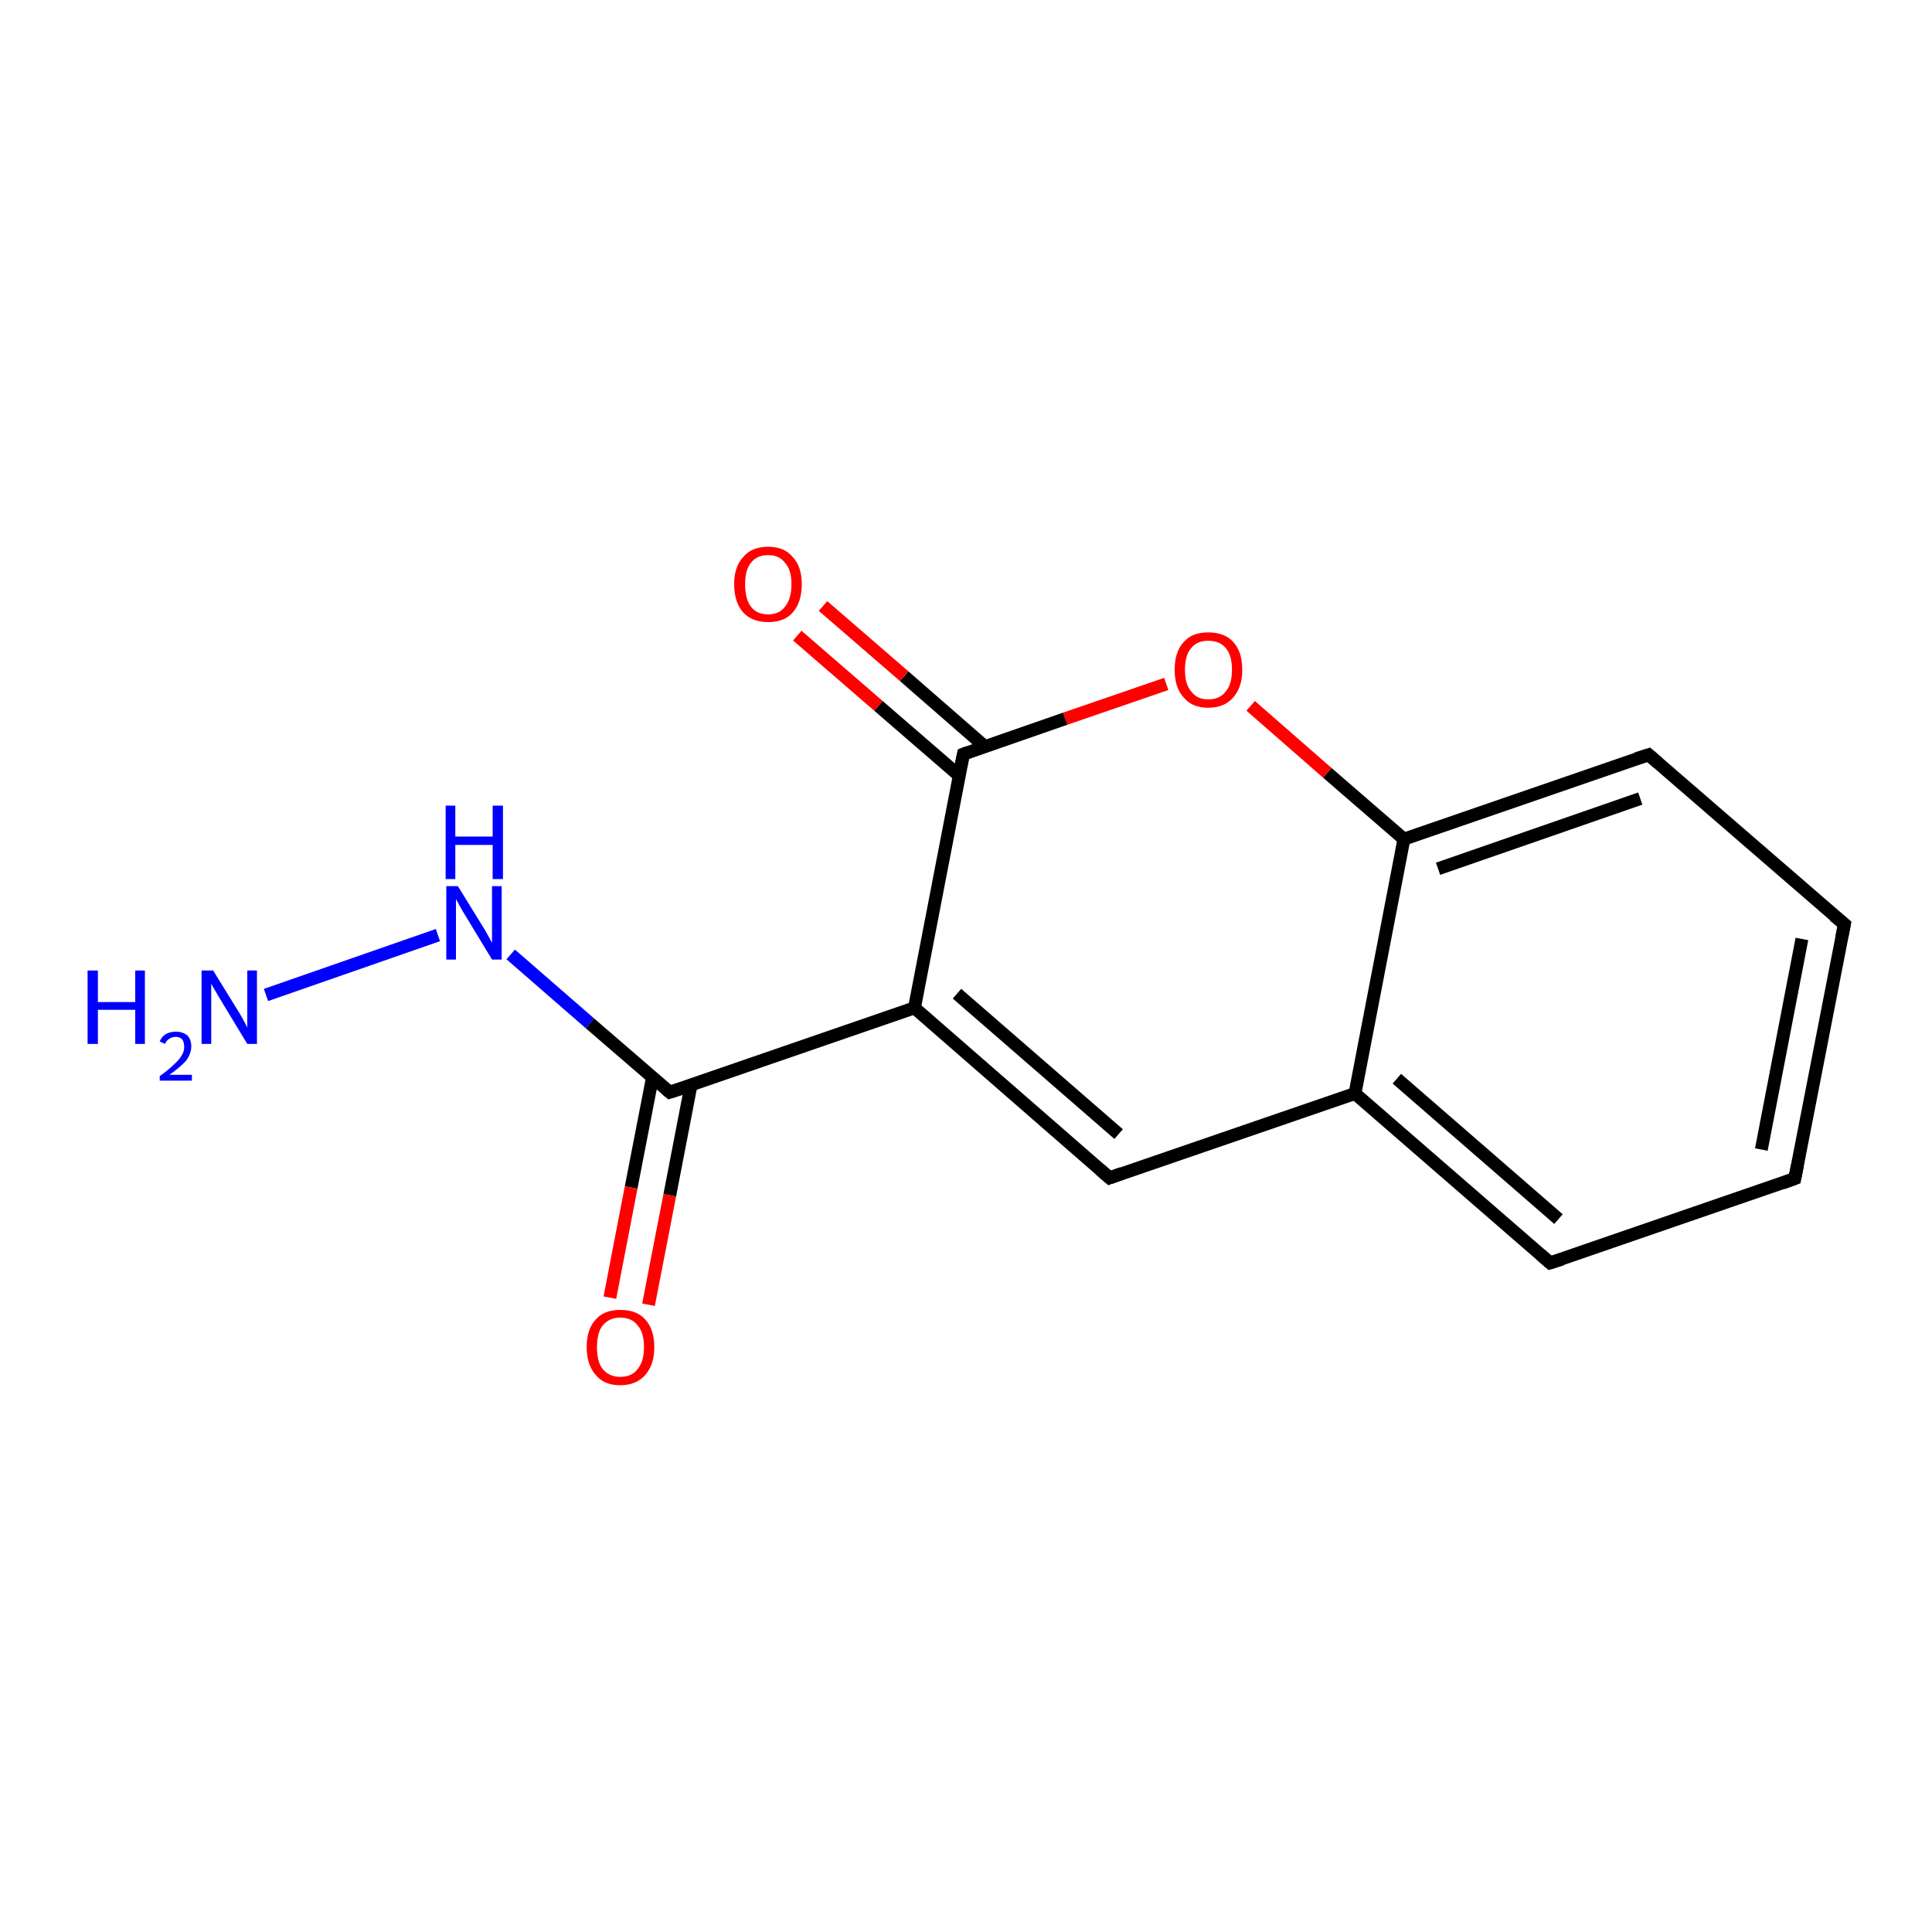 <?xml version='1.0' encoding='iso-8859-1'?>
<svg version='1.1' baseProfile='full'
              xmlns='http://www.w3.org/2000/svg'
                      xmlns:rdkit='http://www.rdkit.org/xml'
                      xmlns:xlink='http://www.w3.org/1999/xlink'
                  xml:space='preserve'
width='300px' height='300px' viewBox='0 0 300 300'>
<!-- END OF HEADER -->
<rect style='opacity:1.0;fill:#FFFFFF;stroke:none' width='300.0' height='300.0' x='0.0' y='0.0'> </rect>
<path class='bond-0 atom-0 atom-1' d='M 41.3,154.5 L 68.0,145.2' style='fill:none;fill-rule:evenodd;stroke:#0000FF;stroke-width:2.0px;stroke-linecap:butt;stroke-linejoin:miter;stroke-opacity:1' />
<path class='bond-1 atom-1 atom-2' d='M 79.3,148.2 L 91.6,158.9' style='fill:none;fill-rule:evenodd;stroke:#0000FF;stroke-width:2.0px;stroke-linecap:butt;stroke-linejoin:miter;stroke-opacity:1' />
<path class='bond-1 atom-1 atom-2' d='M 91.6,158.9 L 104.0,169.6' style='fill:none;fill-rule:evenodd;stroke:#000000;stroke-width:2.0px;stroke-linecap:butt;stroke-linejoin:miter;stroke-opacity:1' />
<path class='bond-2 atom-2 atom-3' d='M 101.3,167.4 L 98.0,184.4' style='fill:none;fill-rule:evenodd;stroke:#000000;stroke-width:2.0px;stroke-linecap:butt;stroke-linejoin:miter;stroke-opacity:1' />
<path class='bond-2 atom-2 atom-3' d='M 98.0,184.4 L 94.7,201.5' style='fill:none;fill-rule:evenodd;stroke:#FF0000;stroke-width:2.0px;stroke-linecap:butt;stroke-linejoin:miter;stroke-opacity:1' />
<path class='bond-2 atom-2 atom-3' d='M 107.3,168.5 L 104.0,185.6' style='fill:none;fill-rule:evenodd;stroke:#000000;stroke-width:2.0px;stroke-linecap:butt;stroke-linejoin:miter;stroke-opacity:1' />
<path class='bond-2 atom-2 atom-3' d='M 104.0,185.6 L 100.7,202.6' style='fill:none;fill-rule:evenodd;stroke:#FF0000;stroke-width:2.0px;stroke-linecap:butt;stroke-linejoin:miter;stroke-opacity:1' />
<path class='bond-3 atom-2 atom-4' d='M 104.0,169.6 L 142.0,156.5' style='fill:none;fill-rule:evenodd;stroke:#000000;stroke-width:2.0px;stroke-linecap:butt;stroke-linejoin:miter;stroke-opacity:1' />
<path class='bond-4 atom-4 atom-5' d='M 142.0,156.5 L 172.3,182.9' style='fill:none;fill-rule:evenodd;stroke:#000000;stroke-width:2.0px;stroke-linecap:butt;stroke-linejoin:miter;stroke-opacity:1' />
<path class='bond-4 atom-4 atom-5' d='M 148.6,154.3 L 173.7,176.1' style='fill:none;fill-rule:evenodd;stroke:#000000;stroke-width:2.0px;stroke-linecap:butt;stroke-linejoin:miter;stroke-opacity:1' />
<path class='bond-5 atom-5 atom-6' d='M 172.3,182.9 L 210.4,169.8' style='fill:none;fill-rule:evenodd;stroke:#000000;stroke-width:2.0px;stroke-linecap:butt;stroke-linejoin:miter;stroke-opacity:1' />
<path class='bond-6 atom-6 atom-7' d='M 210.4,169.8 L 240.7,196.1' style='fill:none;fill-rule:evenodd;stroke:#000000;stroke-width:2.0px;stroke-linecap:butt;stroke-linejoin:miter;stroke-opacity:1' />
<path class='bond-6 atom-6 atom-7' d='M 216.9,167.5 L 242.0,189.3' style='fill:none;fill-rule:evenodd;stroke:#000000;stroke-width:2.0px;stroke-linecap:butt;stroke-linejoin:miter;stroke-opacity:1' />
<path class='bond-7 atom-7 atom-8' d='M 240.7,196.1 L 278.7,183.0' style='fill:none;fill-rule:evenodd;stroke:#000000;stroke-width:2.0px;stroke-linecap:butt;stroke-linejoin:miter;stroke-opacity:1' />
<path class='bond-8 atom-8 atom-9' d='M 278.7,183.0 L 286.4,143.5' style='fill:none;fill-rule:evenodd;stroke:#000000;stroke-width:2.0px;stroke-linecap:butt;stroke-linejoin:miter;stroke-opacity:1' />
<path class='bond-8 atom-8 atom-9' d='M 273.5,178.5 L 279.8,145.8' style='fill:none;fill-rule:evenodd;stroke:#000000;stroke-width:2.0px;stroke-linecap:butt;stroke-linejoin:miter;stroke-opacity:1' />
<path class='bond-9 atom-9 atom-10' d='M 286.4,143.5 L 256.0,117.2' style='fill:none;fill-rule:evenodd;stroke:#000000;stroke-width:2.0px;stroke-linecap:butt;stroke-linejoin:miter;stroke-opacity:1' />
<path class='bond-10 atom-10 atom-11' d='M 256.0,117.2 L 218.0,130.3' style='fill:none;fill-rule:evenodd;stroke:#000000;stroke-width:2.0px;stroke-linecap:butt;stroke-linejoin:miter;stroke-opacity:1' />
<path class='bond-10 atom-10 atom-11' d='M 254.7,124.0 L 223.3,134.9' style='fill:none;fill-rule:evenodd;stroke:#000000;stroke-width:2.0px;stroke-linecap:butt;stroke-linejoin:miter;stroke-opacity:1' />
<path class='bond-11 atom-11 atom-12' d='M 218.0,130.3 L 206.1,120.0' style='fill:none;fill-rule:evenodd;stroke:#000000;stroke-width:2.0px;stroke-linecap:butt;stroke-linejoin:miter;stroke-opacity:1' />
<path class='bond-11 atom-11 atom-12' d='M 206.1,120.0 L 194.2,109.6' style='fill:none;fill-rule:evenodd;stroke:#FF0000;stroke-width:2.0px;stroke-linecap:butt;stroke-linejoin:miter;stroke-opacity:1' />
<path class='bond-12 atom-12 atom-13' d='M 181.1,106.2 L 165.4,111.6' style='fill:none;fill-rule:evenodd;stroke:#FF0000;stroke-width:2.0px;stroke-linecap:butt;stroke-linejoin:miter;stroke-opacity:1' />
<path class='bond-12 atom-12 atom-13' d='M 165.4,111.6 L 149.6,117.1' style='fill:none;fill-rule:evenodd;stroke:#000000;stroke-width:2.0px;stroke-linecap:butt;stroke-linejoin:miter;stroke-opacity:1' />
<path class='bond-13 atom-13 atom-14' d='M 152.9,115.9 L 140.4,105.0' style='fill:none;fill-rule:evenodd;stroke:#000000;stroke-width:2.0px;stroke-linecap:butt;stroke-linejoin:miter;stroke-opacity:1' />
<path class='bond-13 atom-13 atom-14' d='M 140.4,105.0 L 127.8,94.1' style='fill:none;fill-rule:evenodd;stroke:#FF0000;stroke-width:2.0px;stroke-linecap:butt;stroke-linejoin:miter;stroke-opacity:1' />
<path class='bond-13 atom-13 atom-14' d='M 149.0,120.5 L 136.4,109.6' style='fill:none;fill-rule:evenodd;stroke:#000000;stroke-width:2.0px;stroke-linecap:butt;stroke-linejoin:miter;stroke-opacity:1' />
<path class='bond-13 atom-13 atom-14' d='M 136.4,109.6 L 123.8,98.7' style='fill:none;fill-rule:evenodd;stroke:#FF0000;stroke-width:2.0px;stroke-linecap:butt;stroke-linejoin:miter;stroke-opacity:1' />
<path class='bond-14 atom-13 atom-4' d='M 149.6,117.1 L 142.0,156.5' style='fill:none;fill-rule:evenodd;stroke:#000000;stroke-width:2.0px;stroke-linecap:butt;stroke-linejoin:miter;stroke-opacity:1' />
<path class='bond-15 atom-11 atom-6' d='M 218.0,130.3 L 210.4,169.8' style='fill:none;fill-rule:evenodd;stroke:#000000;stroke-width:2.0px;stroke-linecap:butt;stroke-linejoin:miter;stroke-opacity:1' />
<path d='M 103.4,169.1 L 104.0,169.6 L 105.9,169.0' style='fill:none;stroke:#000000;stroke-width:2.0px;stroke-linecap:butt;stroke-linejoin:miter;stroke-opacity:1;' />
<path d='M 170.8,181.6 L 172.3,182.9 L 174.2,182.2' style='fill:none;stroke:#000000;stroke-width:2.0px;stroke-linecap:butt;stroke-linejoin:miter;stroke-opacity:1;' />
<path d='M 239.2,194.8 L 240.7,196.1 L 242.6,195.5' style='fill:none;stroke:#000000;stroke-width:2.0px;stroke-linecap:butt;stroke-linejoin:miter;stroke-opacity:1;' />
<path d='M 276.8,183.7 L 278.7,183.0 L 279.1,181.0' style='fill:none;stroke:#000000;stroke-width:2.0px;stroke-linecap:butt;stroke-linejoin:miter;stroke-opacity:1;' />
<path d='M 286.0,145.5 L 286.4,143.5 L 284.8,142.2' style='fill:none;stroke:#000000;stroke-width:2.0px;stroke-linecap:butt;stroke-linejoin:miter;stroke-opacity:1;' />
<path d='M 257.5,118.5 L 256.0,117.2 L 254.1,117.8' style='fill:none;stroke:#000000;stroke-width:2.0px;stroke-linecap:butt;stroke-linejoin:miter;stroke-opacity:1;' />
<path d='M 150.4,116.8 L 149.6,117.1 L 149.2,119.0' style='fill:none;stroke:#000000;stroke-width:2.0px;stroke-linecap:butt;stroke-linejoin:miter;stroke-opacity:1;' />
<path class='atom-0' d='M 13.6 150.7
L 15.2 150.7
L 15.2 155.6
L 21.0 155.6
L 21.0 150.7
L 22.5 150.7
L 22.5 162.1
L 21.0 162.1
L 21.0 156.8
L 15.2 156.8
L 15.2 162.1
L 13.6 162.1
L 13.6 150.7
' fill='#0000FF'/>
<path class='atom-0' d='M 24.8 161.7
Q 25.1 161.0, 25.7 160.6
Q 26.4 160.2, 27.3 160.2
Q 28.4 160.2, 29.1 160.8
Q 29.7 161.4, 29.7 162.5
Q 29.7 163.6, 28.9 164.7
Q 28.0 165.7, 26.3 166.9
L 29.8 166.9
L 29.8 167.8
L 24.8 167.8
L 24.8 167.1
Q 26.2 166.1, 27.0 165.3
Q 27.8 164.6, 28.2 163.9
Q 28.6 163.3, 28.6 162.6
Q 28.6 161.8, 28.3 161.4
Q 27.9 161.0, 27.3 161.0
Q 26.7 161.0, 26.3 161.3
Q 25.9 161.5, 25.6 162.1
L 24.8 161.7
' fill='#0000FF'/>
<path class='atom-0' d='M 33.1 150.7
L 36.8 156.7
Q 37.2 157.3, 37.8 158.4
Q 38.4 159.5, 38.4 159.6
L 38.4 150.7
L 39.9 150.7
L 39.9 162.1
L 38.4 162.1
L 34.4 155.5
Q 33.9 154.7, 33.4 153.8
Q 32.9 153.0, 32.8 152.7
L 32.8 162.1
L 31.3 162.1
L 31.3 150.7
L 33.1 150.7
' fill='#0000FF'/>
<path class='atom-1' d='M 71.1 137.6
L 74.8 143.6
Q 75.2 144.2, 75.8 145.3
Q 76.4 146.4, 76.4 146.4
L 76.4 137.6
L 77.9 137.6
L 77.9 149.0
L 76.4 149.0
L 72.4 142.4
Q 71.9 141.6, 71.4 140.7
Q 70.9 139.8, 70.8 139.6
L 70.8 149.0
L 69.3 149.0
L 69.3 137.6
L 71.1 137.6
' fill='#0000FF'/>
<path class='atom-1' d='M 69.2 125.1
L 70.7 125.1
L 70.7 129.9
L 76.5 129.9
L 76.5 125.1
L 78.1 125.1
L 78.1 136.5
L 76.5 136.5
L 76.5 131.2
L 70.7 131.2
L 70.7 136.5
L 69.2 136.5
L 69.2 125.1
' fill='#0000FF'/>
<path class='atom-3' d='M 91.1 209.2
Q 91.1 206.4, 92.5 204.9
Q 93.8 203.4, 96.3 203.4
Q 98.9 203.4, 100.2 204.9
Q 101.6 206.4, 101.6 209.2
Q 101.6 211.9, 100.2 213.5
Q 98.8 215.1, 96.3 215.1
Q 93.8 215.1, 92.5 213.5
Q 91.1 211.9, 91.1 209.2
M 96.3 213.8
Q 98.1 213.8, 99.0 212.6
Q 100.0 211.4, 100.0 209.2
Q 100.0 206.9, 99.0 205.8
Q 98.1 204.6, 96.3 204.6
Q 94.6 204.6, 93.6 205.8
Q 92.7 206.9, 92.7 209.2
Q 92.7 211.5, 93.6 212.6
Q 94.6 213.8, 96.3 213.8
' fill='#FF0000'/>
<path class='atom-12' d='M 182.4 104.0
Q 182.4 101.2, 183.8 99.7
Q 185.1 98.2, 187.6 98.2
Q 190.2 98.2, 191.5 99.7
Q 192.9 101.2, 192.9 104.0
Q 192.9 106.7, 191.5 108.3
Q 190.1 109.9, 187.6 109.9
Q 185.1 109.9, 183.8 108.3
Q 182.4 106.8, 182.4 104.0
M 187.6 108.6
Q 189.4 108.6, 190.3 107.4
Q 191.3 106.3, 191.3 104.0
Q 191.3 101.7, 190.3 100.6
Q 189.4 99.5, 187.6 99.5
Q 185.9 99.5, 185.0 100.6
Q 184.0 101.7, 184.0 104.0
Q 184.0 106.3, 185.0 107.4
Q 185.9 108.6, 187.6 108.6
' fill='#FF0000'/>
<path class='atom-14' d='M 114.0 90.7
Q 114.0 88.0, 115.4 86.5
Q 116.7 84.9, 119.3 84.9
Q 121.8 84.9, 123.1 86.5
Q 124.5 88.0, 124.5 90.7
Q 124.5 93.5, 123.1 95.1
Q 121.8 96.6, 119.3 96.6
Q 116.8 96.6, 115.4 95.1
Q 114.0 93.5, 114.0 90.7
M 119.3 95.4
Q 121.0 95.4, 121.9 94.2
Q 122.9 93.0, 122.9 90.7
Q 122.9 88.5, 121.9 87.4
Q 121.0 86.2, 119.3 86.2
Q 117.5 86.2, 116.6 87.4
Q 115.7 88.5, 115.7 90.7
Q 115.7 93.0, 116.6 94.2
Q 117.5 95.4, 119.3 95.4
' fill='#FF0000'/>
</svg>
